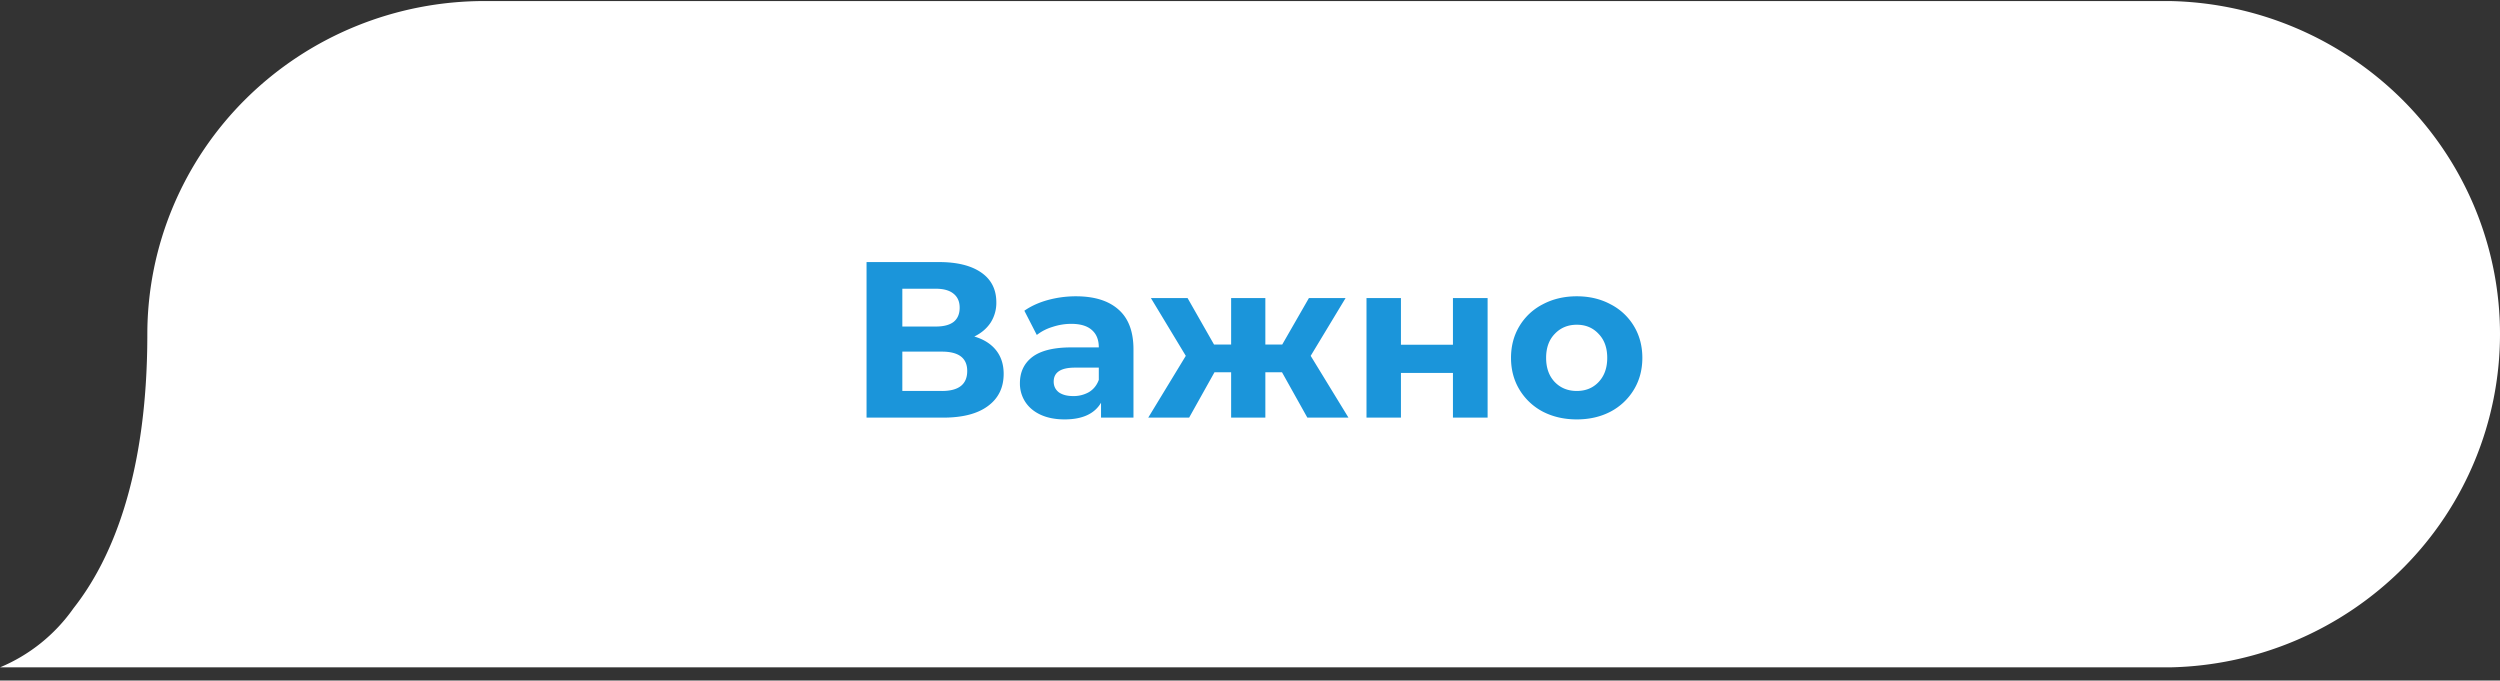 <svg width="180" height="49" fill="none" xmlns="http://www.w3.org/2000/svg"><rect width="100%" height="100%" fill="#333333" stroke="none"/><path d="M156.223.076H34.927a24.514 24.514 0 0 0-9.302 1.812 24.292 24.292 0 0 0-7.891 5.198 23.977 23.977 0 0 0-5.274 7.79 23.754 23.754 0 0 0-1.852 9.192c0 10.349-2.645 16.337-5.319 19.73A12.207 12.207 0 0 1 0 48.05h156.223a24.405 24.405 0 0 0 16.842-7.195A23.852 23.852 0 0 0 180 24.063c0-6.279-2.49-12.307-6.935-16.792A24.405 24.405 0 0 0 156.223.076Z" fill="#fff"/><path d="M70.152 24.23c.683.202 1.205.533 1.568.991.363.459.544 1.024.544 1.696 0 .992-.379 1.766-1.136 2.32-.747.555-1.819.832-3.216.832h-5.52v-11.2h5.216c1.301 0 2.315.251 3.04.752.725.502 1.088 1.216 1.088 2.144a2.64 2.64 0 0 1-.416 1.472c-.277.416-.667.747-1.168.992Zm-5.184-.72h2.416c.565 0 .992-.113 1.28-.337.288-.234.432-.576.432-1.024 0-.437-.15-.773-.448-1.008-.288-.234-.71-.352-1.264-.352h-2.416v2.72Zm2.848 4.64c1.216 0 1.824-.48 1.824-1.44 0-.929-.608-1.393-1.824-1.393h-2.848v2.832h2.848Zm9.65-6.817c1.333 0 2.357.32 3.072.96.715.63 1.072 1.584 1.072 2.864v4.912h-2.336v-1.072c-.47.8-1.344 1.2-2.624 1.2-.662 0-1.238-.112-1.728-.336-.48-.224-.848-.533-1.104-.928a2.415 2.415 0 0 1-.384-1.344c0-.8.299-1.429.896-1.888.608-.458 1.541-.688 2.8-.688h1.984c0-.544-.166-.96-.496-1.248-.33-.298-.827-.448-1.488-.448-.459 0-.912.075-1.36.224a3.47 3.47 0 0 0-1.12.576l-.896-1.744c.47-.33 1.03-.586 1.68-.768a7.65 7.65 0 0 1 2.032-.272Zm-.192 7.184a2.22 2.22 0 0 0 1.136-.288c.33-.202.565-.496.704-.88v-.88h-1.712c-1.024 0-1.536.336-1.536 1.008 0 .32.123.576.368.768.256.182.603.272 1.04.272Zm15.032-1.712h-1.2v3.264h-2.464v-3.264h-1.2l-1.824 3.264h-2.944l2.704-4.448-2.512-4.16h2.64l1.904 3.344h1.232v-3.344h2.464v3.344h1.216l1.92-3.344h2.64l-2.512 4.16 2.72 4.448h-2.96l-1.824-3.264Zm6.082-5.344h2.48v3.36h3.744v-3.36h2.496v8.608h-2.496v-3.216h-3.744v3.216h-2.48v-8.608Zm15.141 8.736c-.907 0-1.723-.186-2.448-.56a4.288 4.288 0 0 1-1.68-1.584c-.405-.672-.608-1.434-.608-2.288 0-.853.203-1.616.608-2.288a4.176 4.176 0 0 1 1.68-1.568c.725-.384 1.541-.576 2.448-.576s1.717.192 2.432.576a4.176 4.176 0 0 1 1.68 1.568c.405.672.608 1.435.608 2.288 0 .854-.203 1.616-.608 2.288a4.288 4.288 0 0 1-1.68 1.584c-.715.374-1.525.56-2.432.56Zm0-2.048c.64 0 1.163-.213 1.568-.64.416-.437.624-1.018.624-1.744 0-.725-.208-1.301-.624-1.728-.405-.437-.928-.656-1.568-.656s-1.168.219-1.584.656c-.416.427-.624 1.003-.624 1.728 0 .726.208 1.307.624 1.744.416.427.944.64 1.584.64Z" fill="#1B95DA"/></svg>